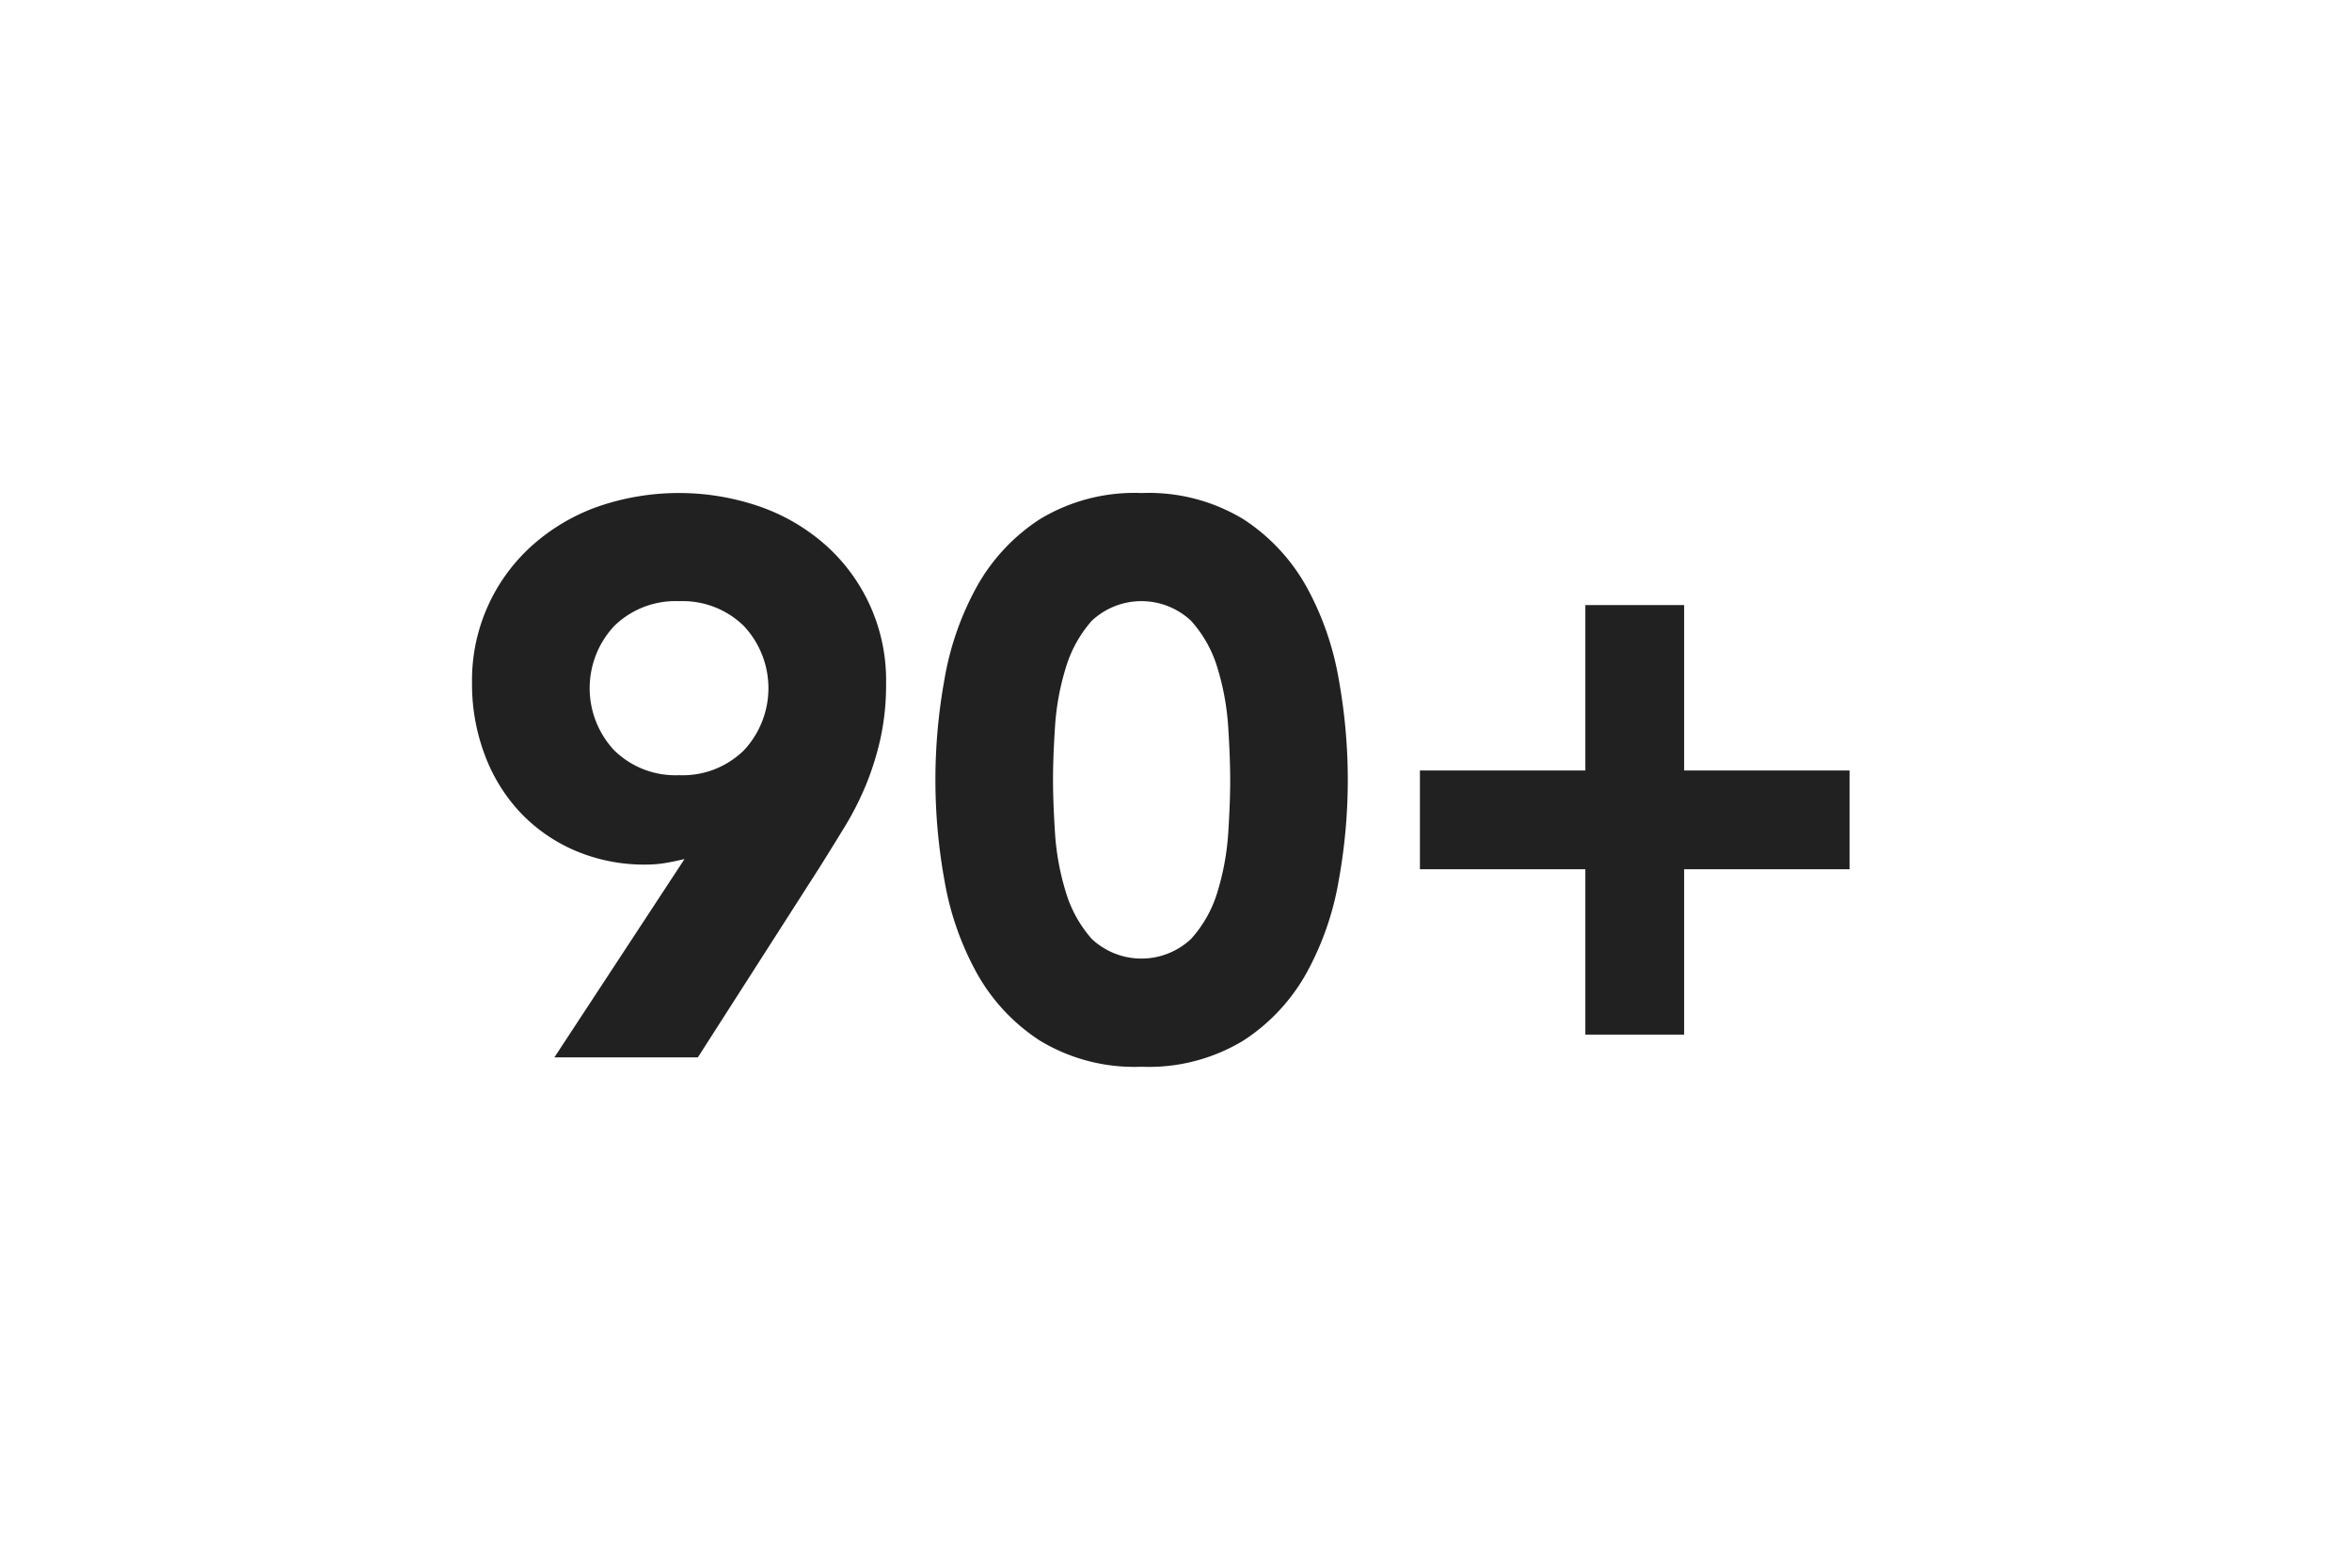 <svg xmlns="http://www.w3.org/2000/svg" width="144" height="96" viewBox="0 0 144 96">
  <defs>
    <style>
      .cls-1 {
        fill: #212121;
        fill-rule: evenodd;
      }
    </style>
  </defs>
  <path id="_90_" data-name="90+" class="cls-1" d="M33.942,64.75h8.784l7.44-11.616q0.816-1.3,1.56-2.52a18.431,18.431,0,0,0,1.3-2.568,17.552,17.552,0,0,0,.888-2.856,15.423,15.423,0,0,0,.336-3.336,11.08,11.08,0,0,0-3.672-8.448,12.072,12.072,0,0,0-4.032-2.376,15.182,15.182,0,0,0-9.96,0,12.11,12.11,0,0,0-4.008,2.376A11.08,11.08,0,0,0,28.9,41.854,12.219,12.219,0,0,0,29.67,46.2a10.5,10.5,0,0,0,2.16,3.528,10.087,10.087,0,0,0,3.36,2.352,10.748,10.748,0,0,0,4.368.864,7.242,7.242,0,0,0,1.2-.1q0.576-.1,1.152-0.24Zm3.672-26.424a5.355,5.355,0,0,1,3.96-1.512,5.355,5.355,0,0,1,3.96,1.512,5.571,5.571,0,0,1,0,7.632,5.355,5.355,0,0,1-3.96,1.512,5.355,5.355,0,0,1-3.96-1.512A5.571,5.571,0,0,1,37.614,38.326ZM57.822,53.9a17.978,17.978,0,0,0,1.968,5.664,11.71,11.71,0,0,0,3.864,4.152,11.158,11.158,0,0,0,6.24,1.608,11.159,11.159,0,0,0,6.24-1.608A11.716,11.716,0,0,0,80,59.566,18.013,18.013,0,0,0,81.966,53.9a34.469,34.469,0,0,0,0-12.288A18.025,18.025,0,0,0,80,35.95,11.728,11.728,0,0,0,76.134,31.8a11.158,11.158,0,0,0-6.24-1.608,11.157,11.157,0,0,0-6.24,1.608A11.721,11.721,0,0,0,59.79,35.95a17.99,17.99,0,0,0-1.968,5.664A34.469,34.469,0,0,0,57.822,53.9Zm6.768-9.36a15.663,15.663,0,0,1,.648-3.6,7.645,7.645,0,0,1,1.608-2.928,4.44,4.44,0,0,1,6.072,0,7.491,7.491,0,0,1,1.632,2.928,15.739,15.739,0,0,1,.648,3.6q0.119,1.872.12,3.216T75.2,50.974a15.739,15.739,0,0,1-.648,3.6A7.486,7.486,0,0,1,72.918,57.5a4.44,4.44,0,0,1-6.072,0,7.64,7.64,0,0,1-1.608-2.928,15.663,15.663,0,0,1-.648-3.6q-0.12-1.872-.12-3.216T64.59,44.542ZM86.934,53.23H97.062V63.358h6.048V53.23h10.128V47.182H103.11V37.054H97.062V47.182H86.934V53.23Z"/>
</svg>
